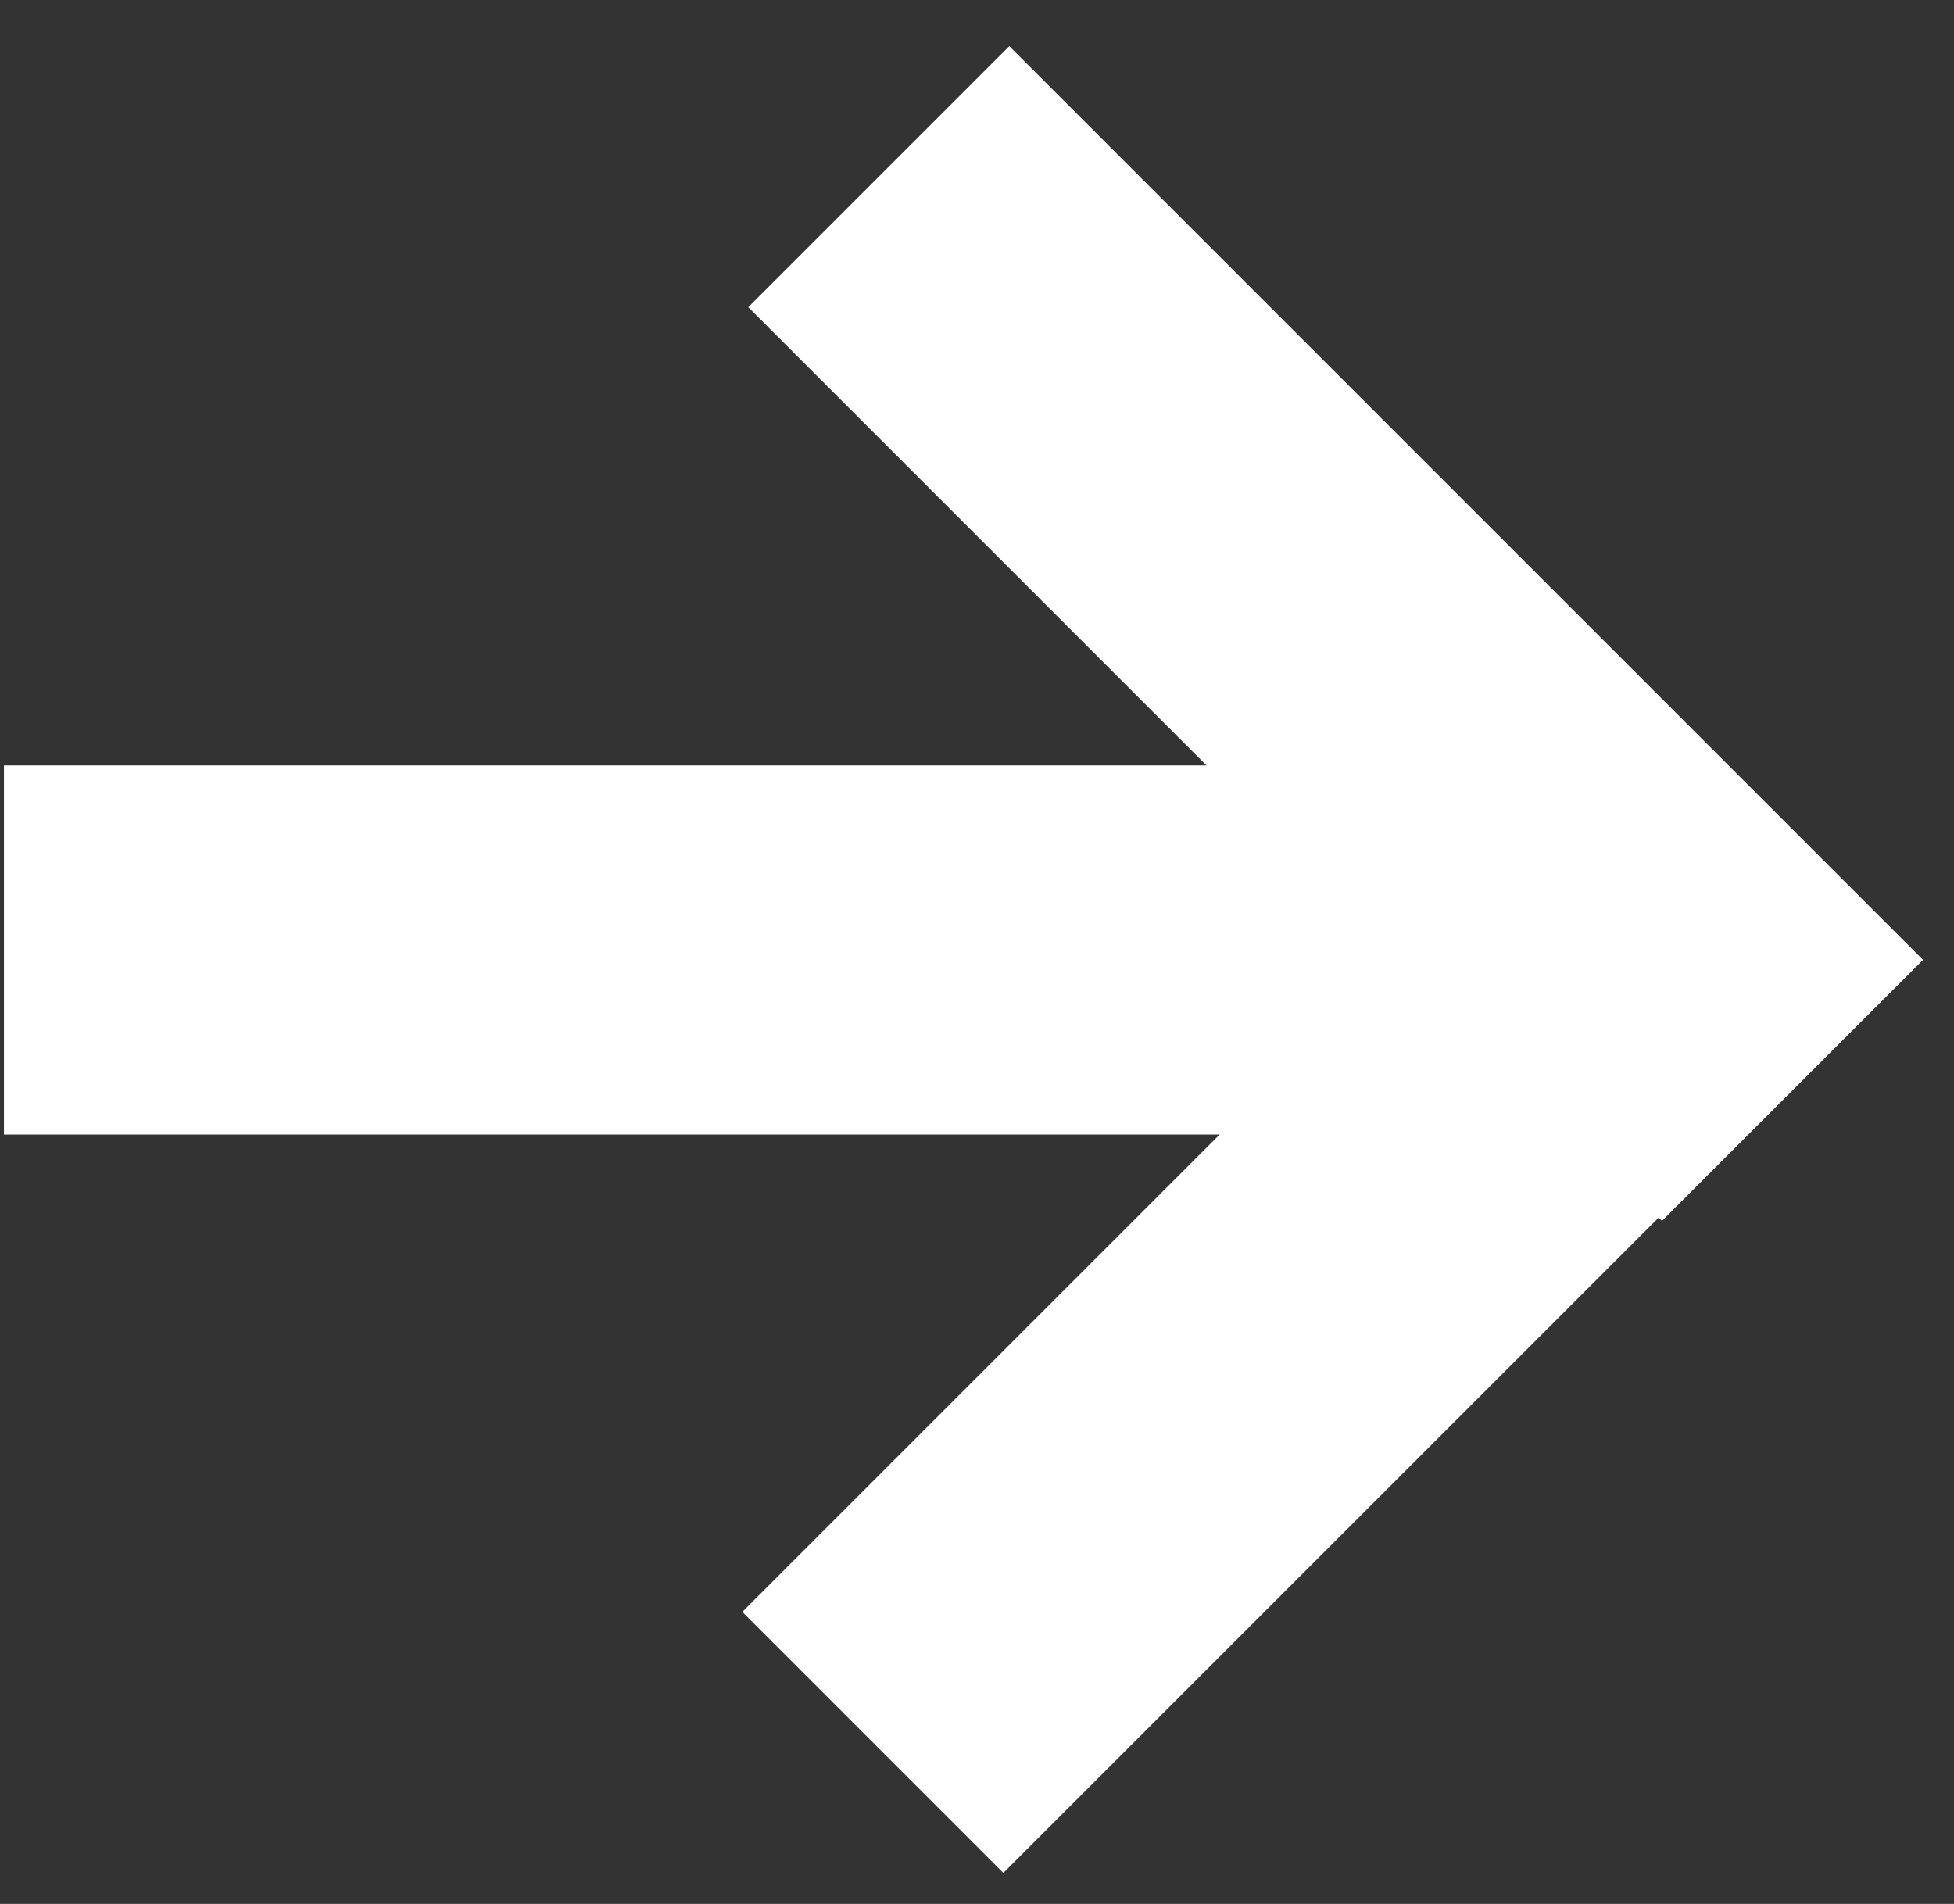 <svg width="39" height="38" viewBox="0 0 39 38" fill="none" xmlns="http://www.w3.org/2000/svg">
	<rect x="0" y="0" width="39" height="38" fill="#333333" stroke="none"/>
	<rect x="0.079" y="22.644" width="7.368" height="31.053" transform="rotate(-90 0.079 22.644)" fill="white"/>
	<rect x="14.935" y="6.131" width="7.368" height="25.79" transform="rotate(-45 14.935 6.131)" fill="white"/>
	<rect x="20.026" y="37.381" width="7.368" height="25.79" transform="rotate(-135 20.026 37.381)" fill="white"/>
</svg>
